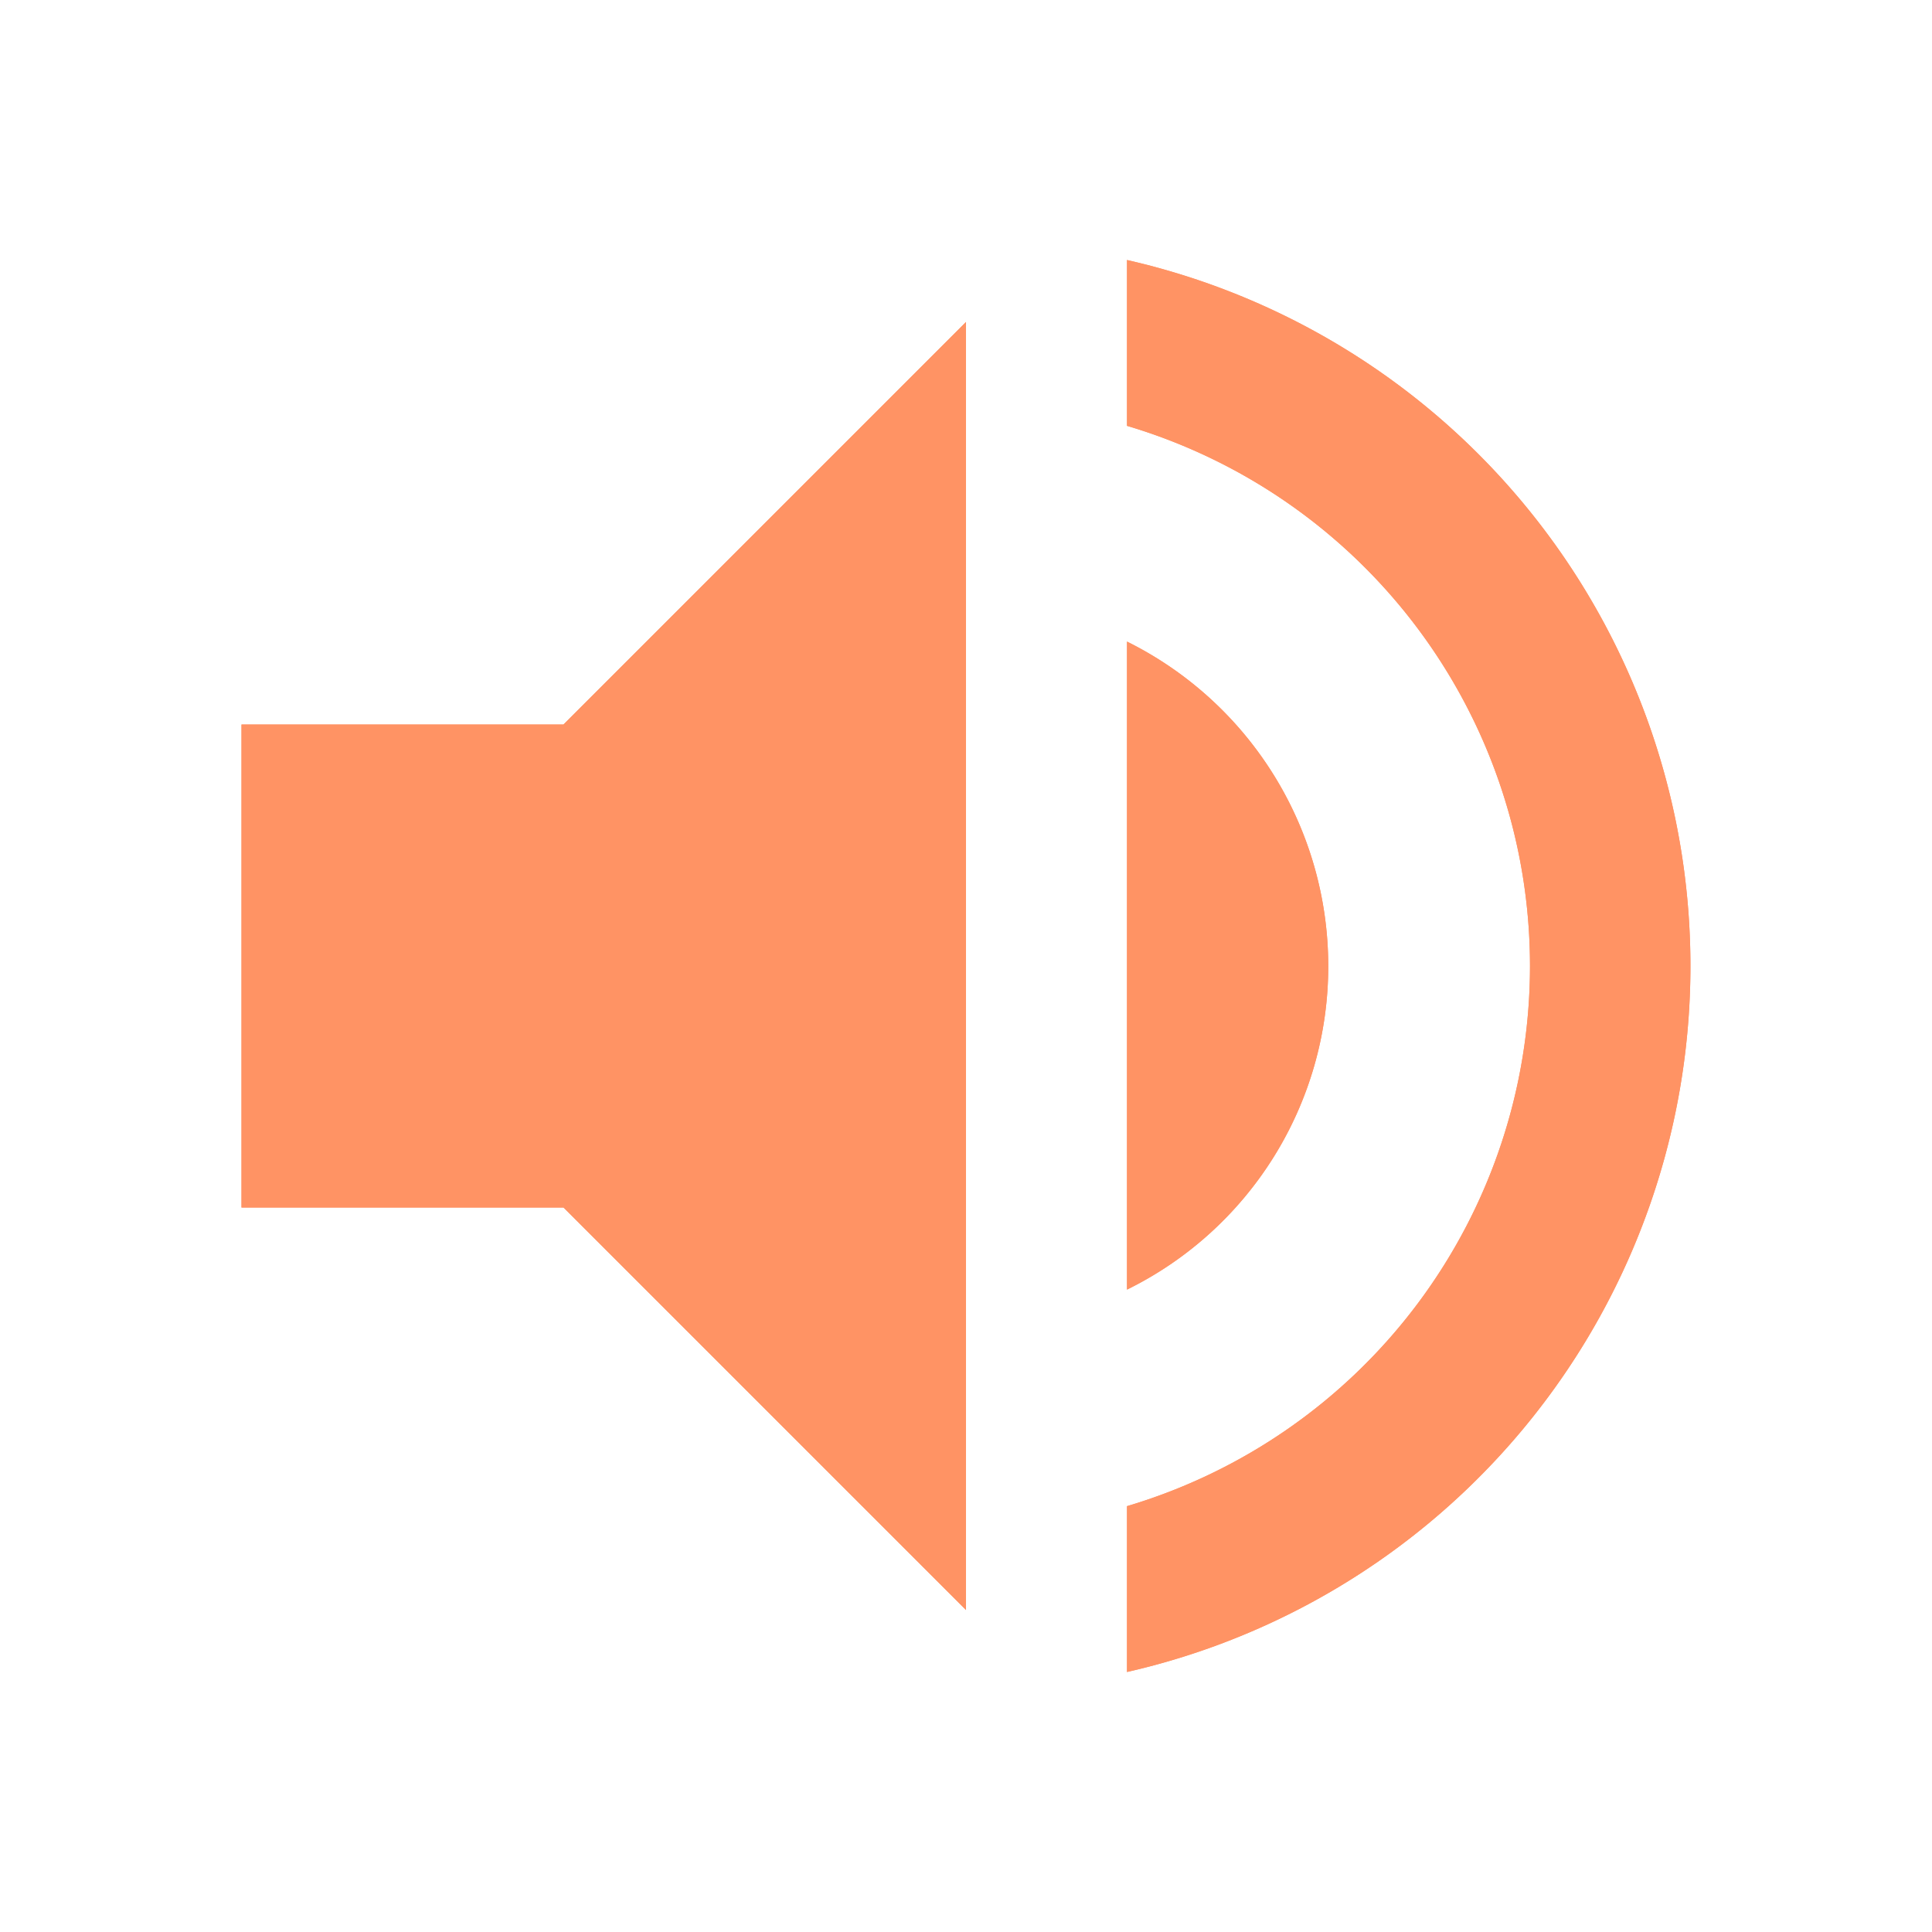 <?xml version="1.0" encoding="UTF-8"?> <svg xmlns="http://www.w3.org/2000/svg" width="24" height="24" viewBox="0 0 24 24"><g id="Group_26402" data-name="Group 26402" transform="translate(-361 -3439)"><path id="Path_17694" data-name="Path 17694" d="M0,0H24V24H0Z" transform="translate(361 3439)" fill="none"></path><path id="Path_17695" data-name="Path 17695" d="M3,9v6H7l5,5V4L7,9Zm13.5,3A4.5,4.5,0,0,0,14,7.97v8.05A4.474,4.474,0,0,0,16.5,12ZM14,3.23V5.29a7,7,0,0,1,0,13.42v2.06A8.994,8.994,0,0,0,14,3.23Z" transform="translate(361 3439)" fill="#ff9364"></path><path id="Path_17694-2" data-name="Path 17694" d="M0,0H24V24H0Z" transform="translate(361 3439)" fill="none"></path><path id="Path_17695-2" data-name="Path 17695" d="M3,9v6H7l5,5V4L7,9Zm13.5,3A4.5,4.5,0,0,0,14,7.97v8.05A4.474,4.474,0,0,0,16.5,12ZM14,3.23V5.29a7,7,0,0,1,0,13.42v2.06A8.994,8.994,0,0,0,14,3.23Z" transform="translate(361 3439)" fill="#ff9364"></path></g></svg> 
